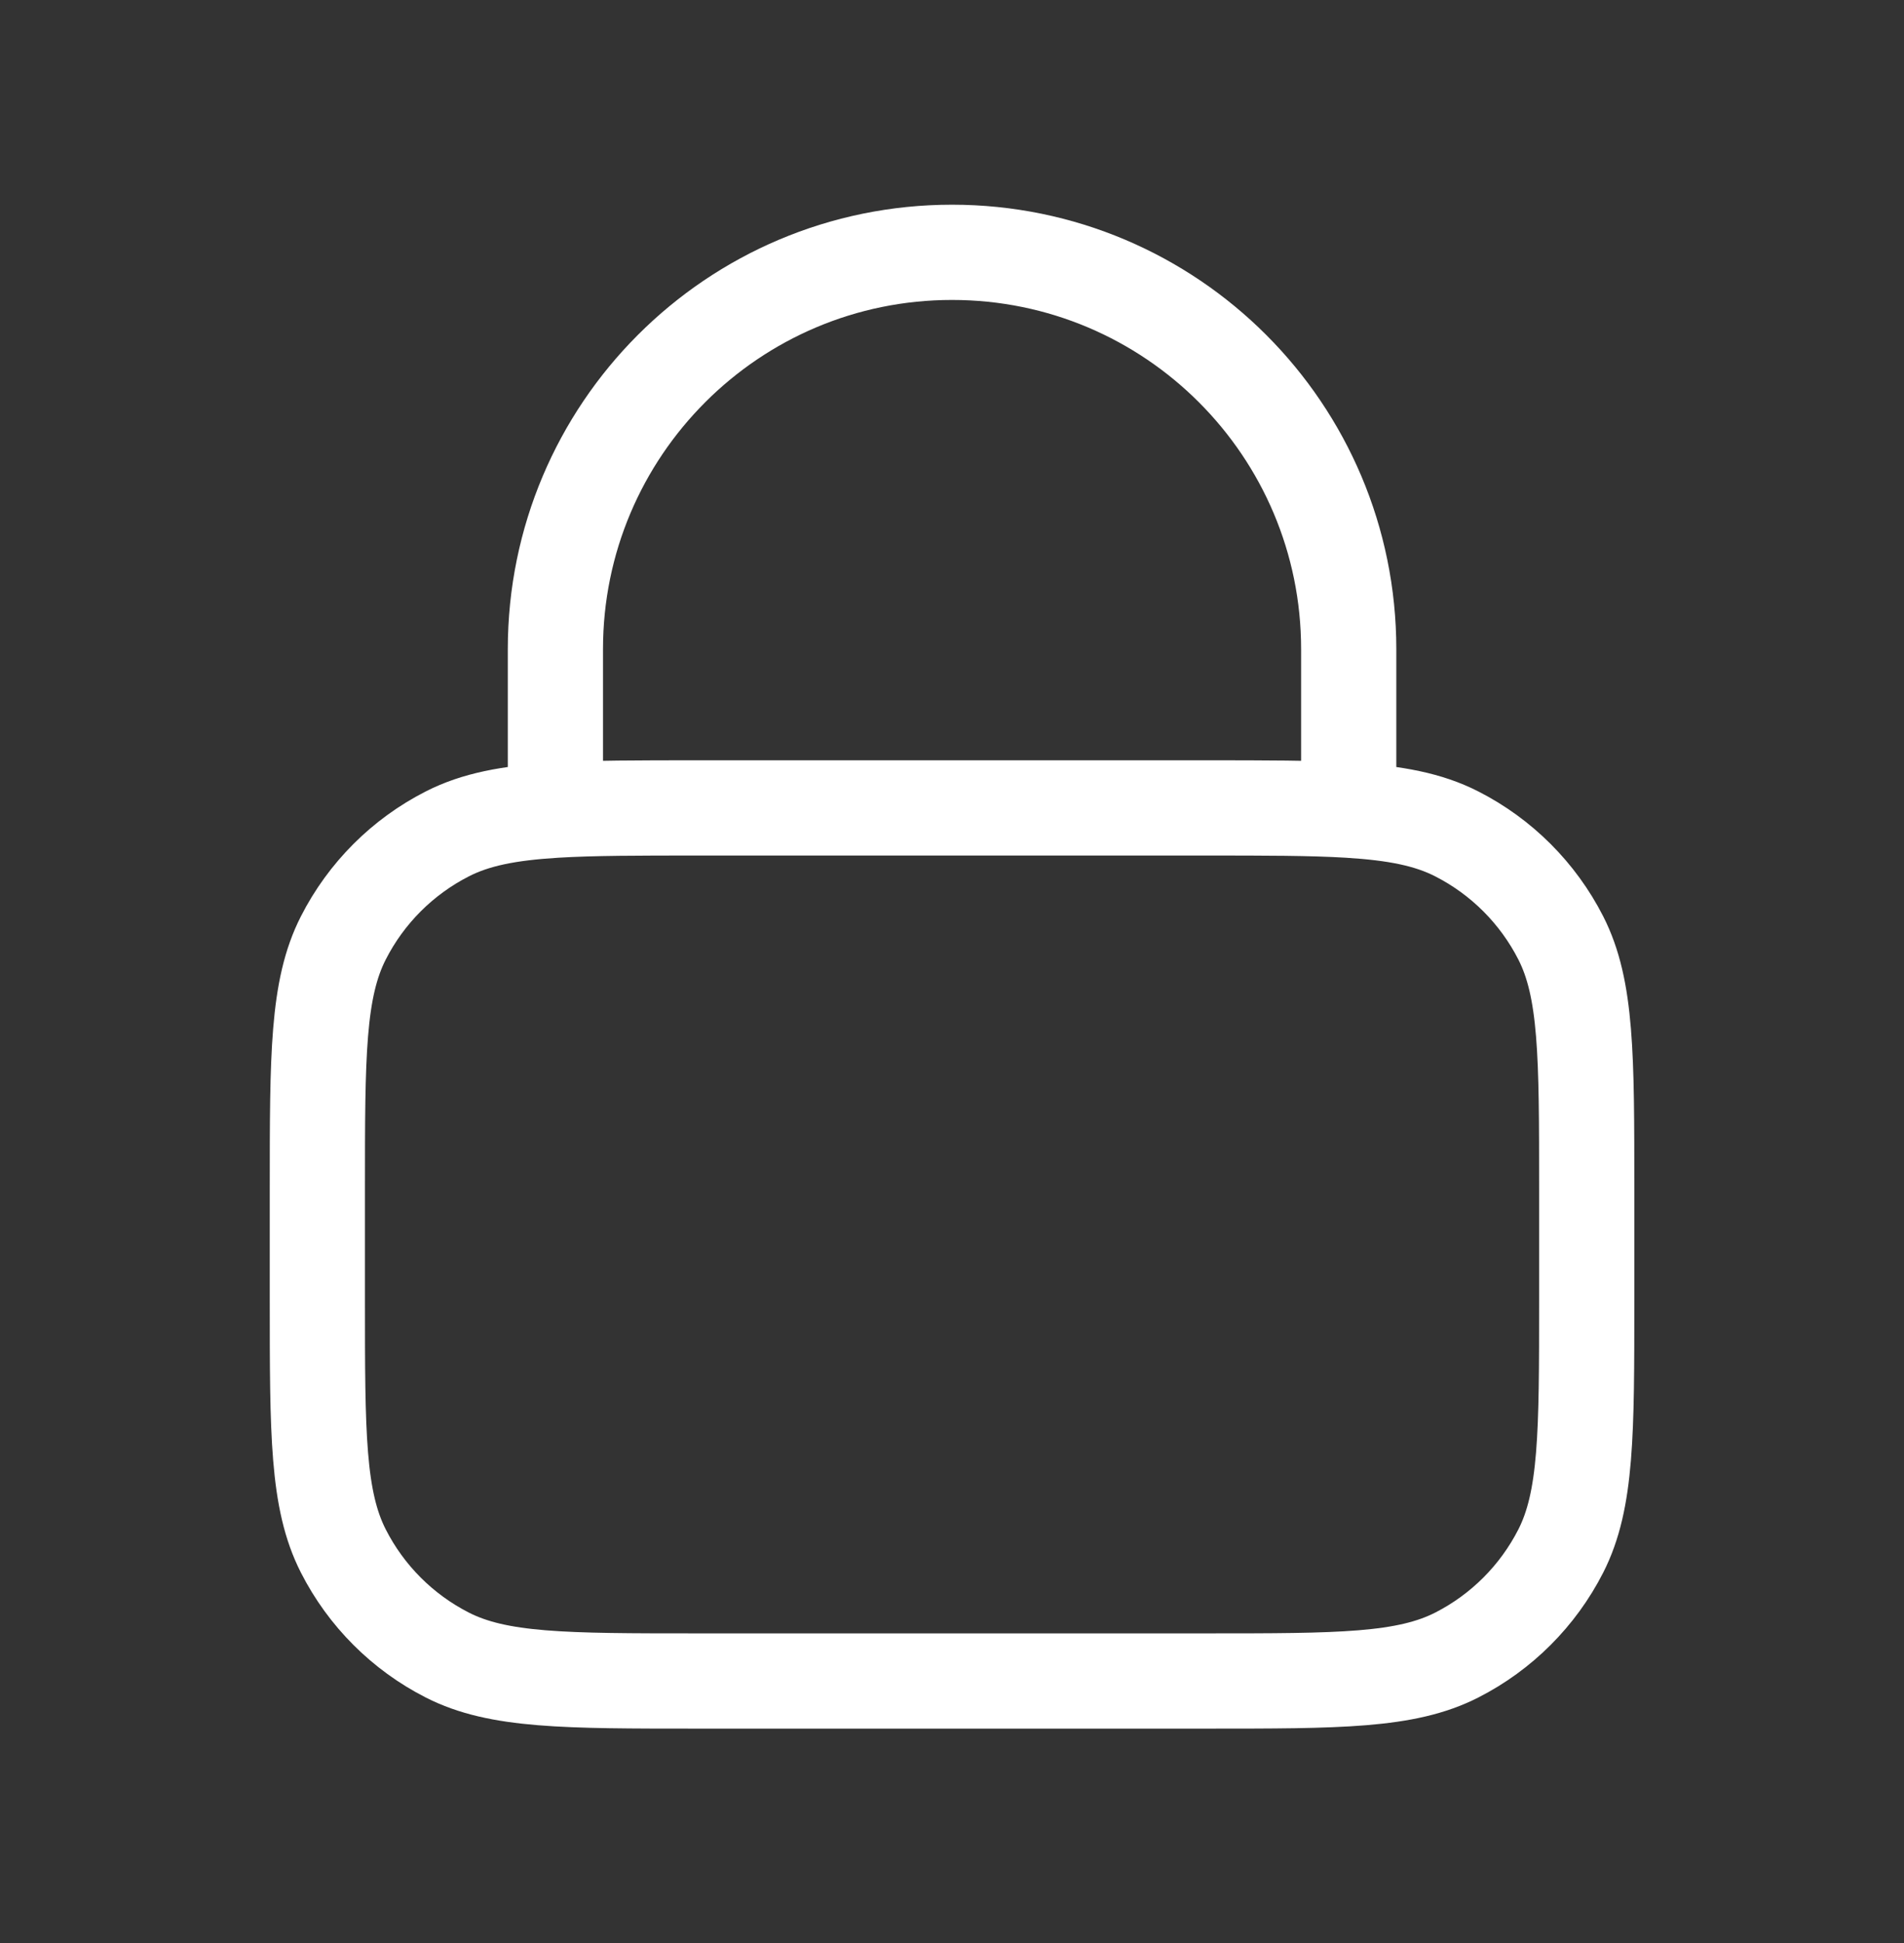 <svg width="50" height="51" viewBox="0 0 50 51" fill="none" xmlns="http://www.w3.org/2000/svg">
<rect x="0" y="0" width="50" height="51" fill="#333333" stroke="none"/>
<g id="icon/s&#195;&#169;curit&#195;&#169;">
<path id="Vector" d="M14.585 21.266C15.567 21.206 16.777 21.206 18.334 21.206H31.668C33.225 21.206 34.436 21.206 35.418 21.266M14.585 21.266C13.359 21.341 12.489 21.509 11.747 21.888C10.571 22.487 9.615 23.443 9.016 24.619C8.334 25.956 8.334 27.706 8.334 31.206V34.123C8.334 37.623 8.334 39.373 9.016 40.711C9.615 41.887 10.571 42.843 11.747 43.442C13.084 44.123 14.834 44.123 18.334 44.123H31.668C35.168 44.123 36.918 44.123 38.255 43.442C39.431 42.843 40.387 41.887 40.987 40.711C41.668 39.373 41.668 37.623 41.668 34.123V31.206C41.668 27.706 41.668 25.956 40.987 24.619C40.387 23.443 39.431 22.487 38.255 21.888C37.513 21.509 36.643 21.341 35.418 21.266M14.585 21.266V17.04C14.585 11.287 19.248 6.623 25.001 6.623C30.754 6.623 35.418 11.287 35.418 17.04V21.266" stroke="white" stroke-width="2.5" stroke-linecap="round" stroke-linejoin="round"/>
</g>
</svg>
